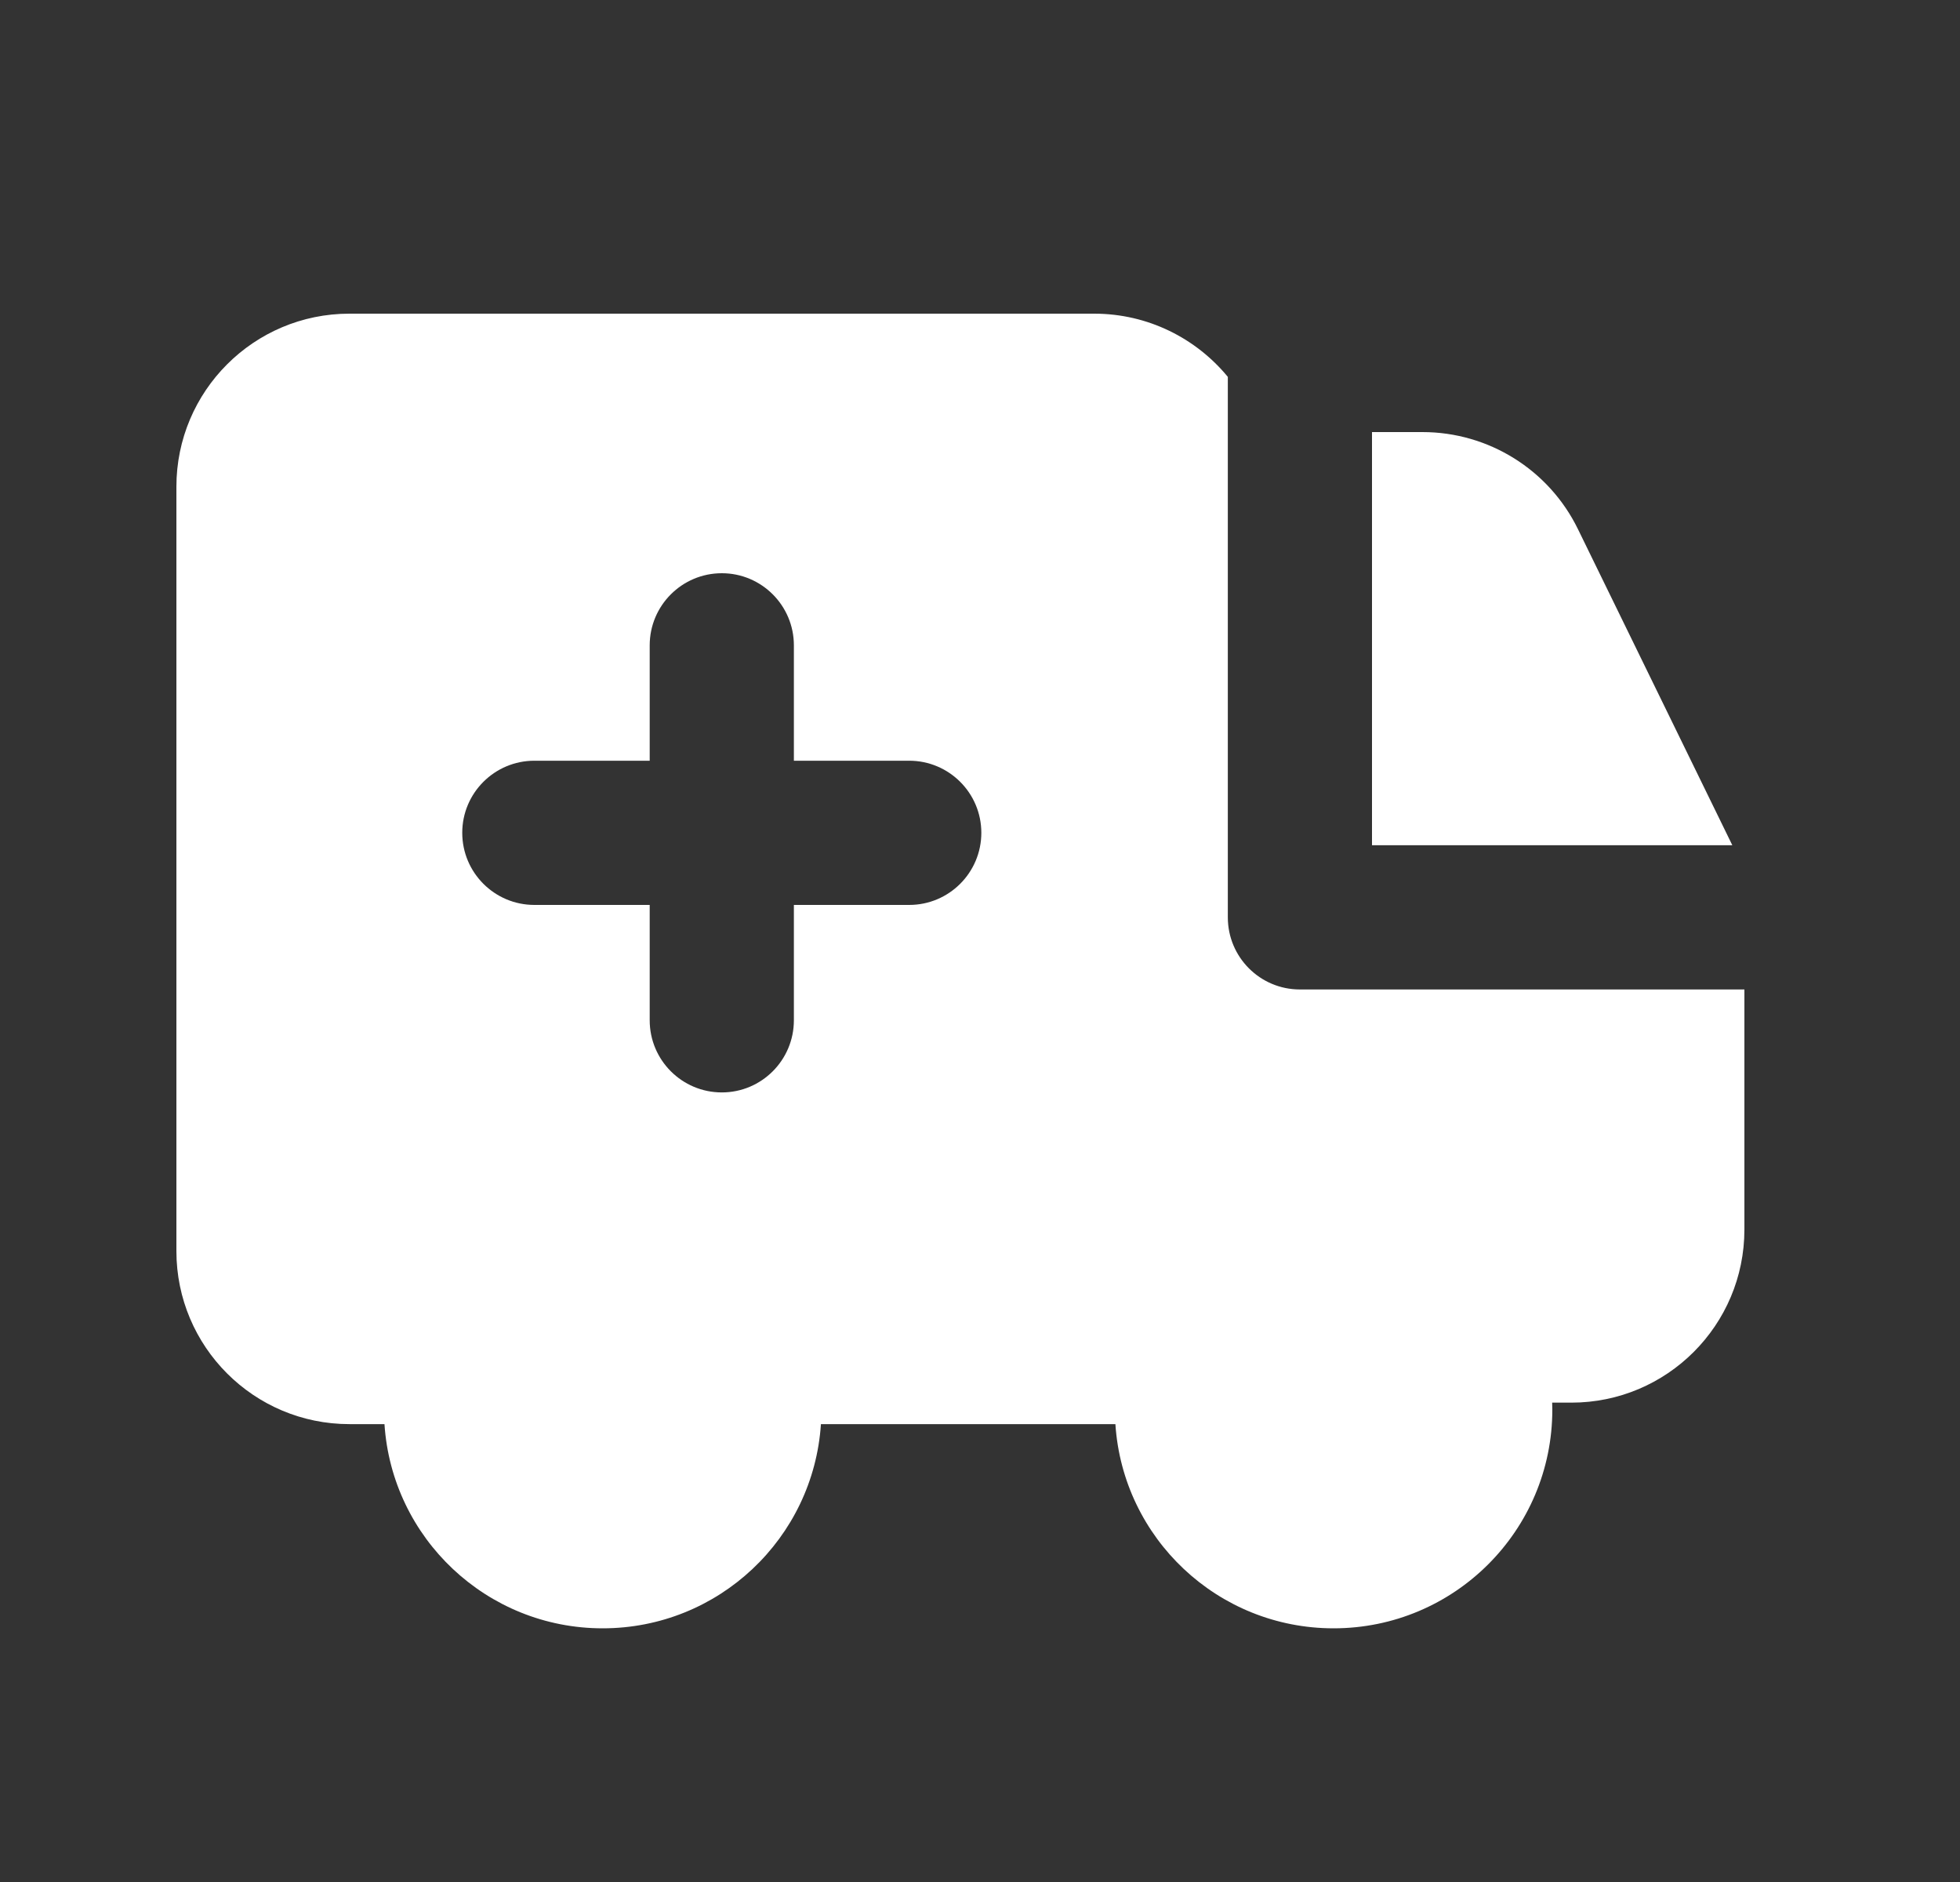 <svg width="25" height="24" viewBox="0 0 25 24" fill="none" xmlns="http://www.w3.org/2000/svg">
<rect x="0" y="0" width="25" height="24" fill="#333333" stroke="none"/>
<g id="urgence">
<g id="Subtract">
<path d="M20.127 6.748L22.096 10.779H17.5V5.51H18.144C18.987 5.51 19.757 5.99 20.127 6.748Z" fill="white"/>
<path fill-rule="evenodd" clip-rule="evenodd" d="M13.956 4C14.642 4 15.256 4.314 15.661 4.806V11.698C15.661 12.206 16.072 12.618 16.58 12.618H22.25V15.68C22.25 16.899 21.262 17.887 20.043 17.887H19.798C19.799 17.916 19.8 17.946 19.8 17.976C19.8 19.517 18.551 20.765 17.01 20.765C15.532 20.765 14.322 19.616 14.227 18.161H10.471C10.375 19.616 9.166 20.765 7.687 20.765C6.209 20.765 4.999 19.616 4.904 18.161H4.457C3.238 18.161 2.25 17.173 2.25 15.954V6.207C2.25 4.988 3.238 4 4.457 4H13.956ZM9.207 7.31C9.714 7.31 10.126 7.722 10.126 8.23V9.701H11.597C12.105 9.701 12.517 10.113 12.517 10.62C12.517 11.128 12.105 11.54 11.597 11.54H10.126V13.011C10.126 13.519 9.714 13.931 9.207 13.931C8.699 13.931 8.287 13.519 8.287 13.011V11.54H6.816C6.308 11.54 5.896 11.128 5.896 10.62C5.896 10.113 6.308 9.701 6.816 9.701H8.287V8.23C8.287 7.722 8.699 7.31 9.207 7.31Z" fill="white"/>
</g>
</g>
</svg>
